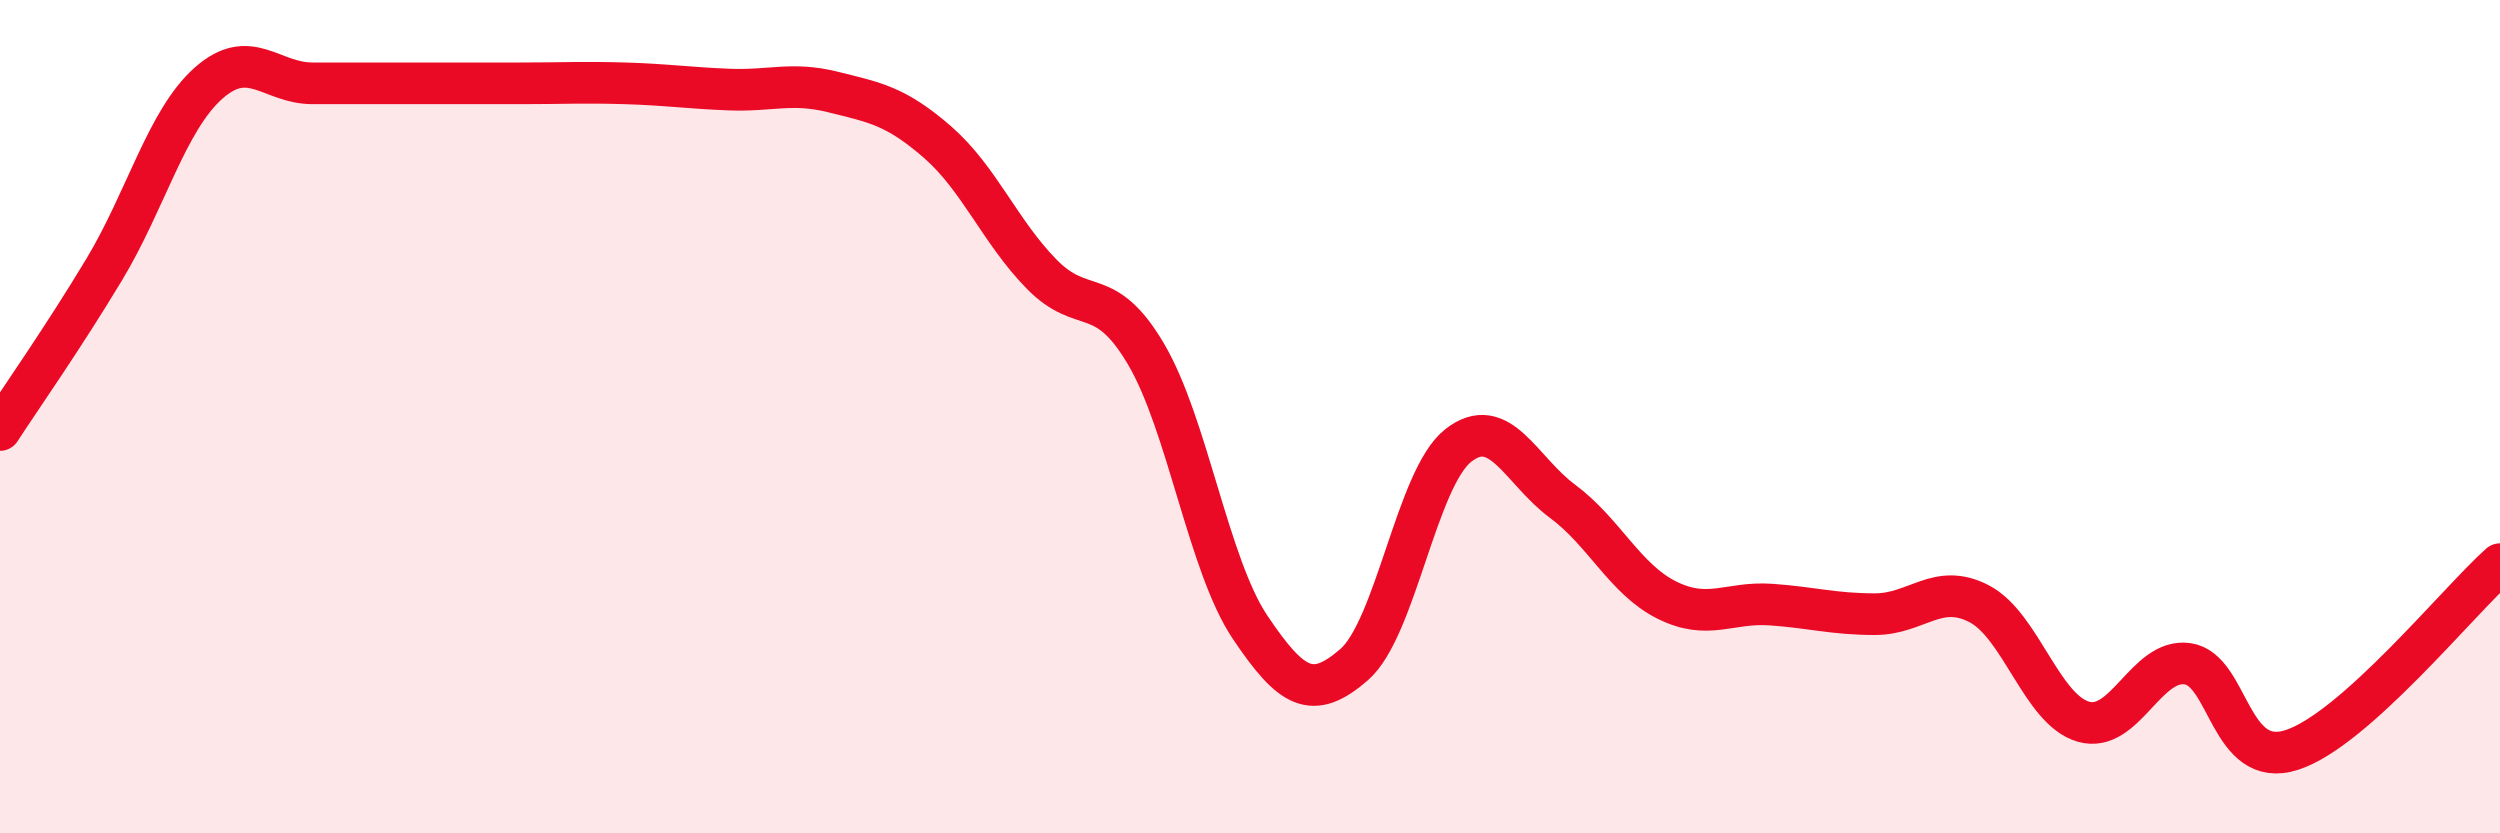 
    <svg width="60" height="20" viewBox="0 0 60 20" xmlns="http://www.w3.org/2000/svg">
      <path
        d="M 0,10.32 C 0.5,9.55 1.5,8.13 2.5,6.47 C 3.5,4.81 4,2.89 5,2 C 6,1.11 6.5,2 7.5,2 C 8.5,2 9,2 10,2 C 11,2 11.5,2 12.5,2 C 13.5,2 14,1.97 15,2 C 16,2.03 16.5,2.11 17.5,2.15 C 18.5,2.19 19,1.96 20,2.21 C 21,2.46 21.5,2.54 22.5,3.41 C 23.5,4.28 24,5.56 25,6.58 C 26,7.6 26.5,6.8 27.5,8.49 C 28.5,10.18 29,13.56 30,15.05 C 31,16.54 31.5,16.82 32.5,15.95 C 33.5,15.08 34,11.47 35,10.69 C 36,9.91 36.5,11.29 37.5,12.03 C 38.5,12.77 39,13.9 40,14.4 C 41,14.9 41.5,14.44 42.5,14.51 C 43.5,14.58 44,14.74 45,14.74 C 46,14.74 46.5,13.97 47.5,14.49 C 48.5,15.01 49,17.03 50,17.32 C 51,17.61 51.5,15.79 52.5,15.93 C 53.5,16.07 53.5,18.48 55,18 C 56.5,17.52 59,14.43 60,13.54L60 20L0 20Z"
        fill="#EB0A25"
        opacity="0.1"
        stroke-linecap="round"
        stroke-linejoin="round"
      />
      <path
        d="M 0,10.32 C 0.5,9.55 1.5,8.13 2.5,6.47 C 3.5,4.81 4,2.89 5,2 C 6,1.11 6.5,2 7.5,2 C 8.5,2 9,2 10,2 C 11,2 11.5,2 12.5,2 C 13.5,2 14,1.97 15,2 C 16,2.03 16.5,2.11 17.5,2.15 C 18.5,2.19 19,1.96 20,2.21 C 21,2.46 21.5,2.54 22.5,3.41 C 23.5,4.28 24,5.56 25,6.58 C 26,7.6 26.5,6.8 27.5,8.49 C 28.5,10.18 29,13.56 30,15.05 C 31,16.54 31.5,16.82 32.5,15.95 C 33.5,15.08 34,11.47 35,10.69 C 36,9.91 36.5,11.29 37.5,12.03 C 38.5,12.77 39,13.9 40,14.4 C 41,14.9 41.5,14.44 42.5,14.51 C 43.5,14.58 44,14.74 45,14.74 C 46,14.74 46.5,13.97 47.5,14.49 C 48.5,15.01 49,17.03 50,17.32 C 51,17.61 51.5,15.79 52.5,15.93 C 53.5,16.07 53.5,18.48 55,18 C 56.5,17.52 59,14.43 60,13.54"
        stroke="#EB0A25"
        stroke-width="1"
        fill="none"
        stroke-linecap="round"
        stroke-linejoin="round"
      />
    </svg>
  